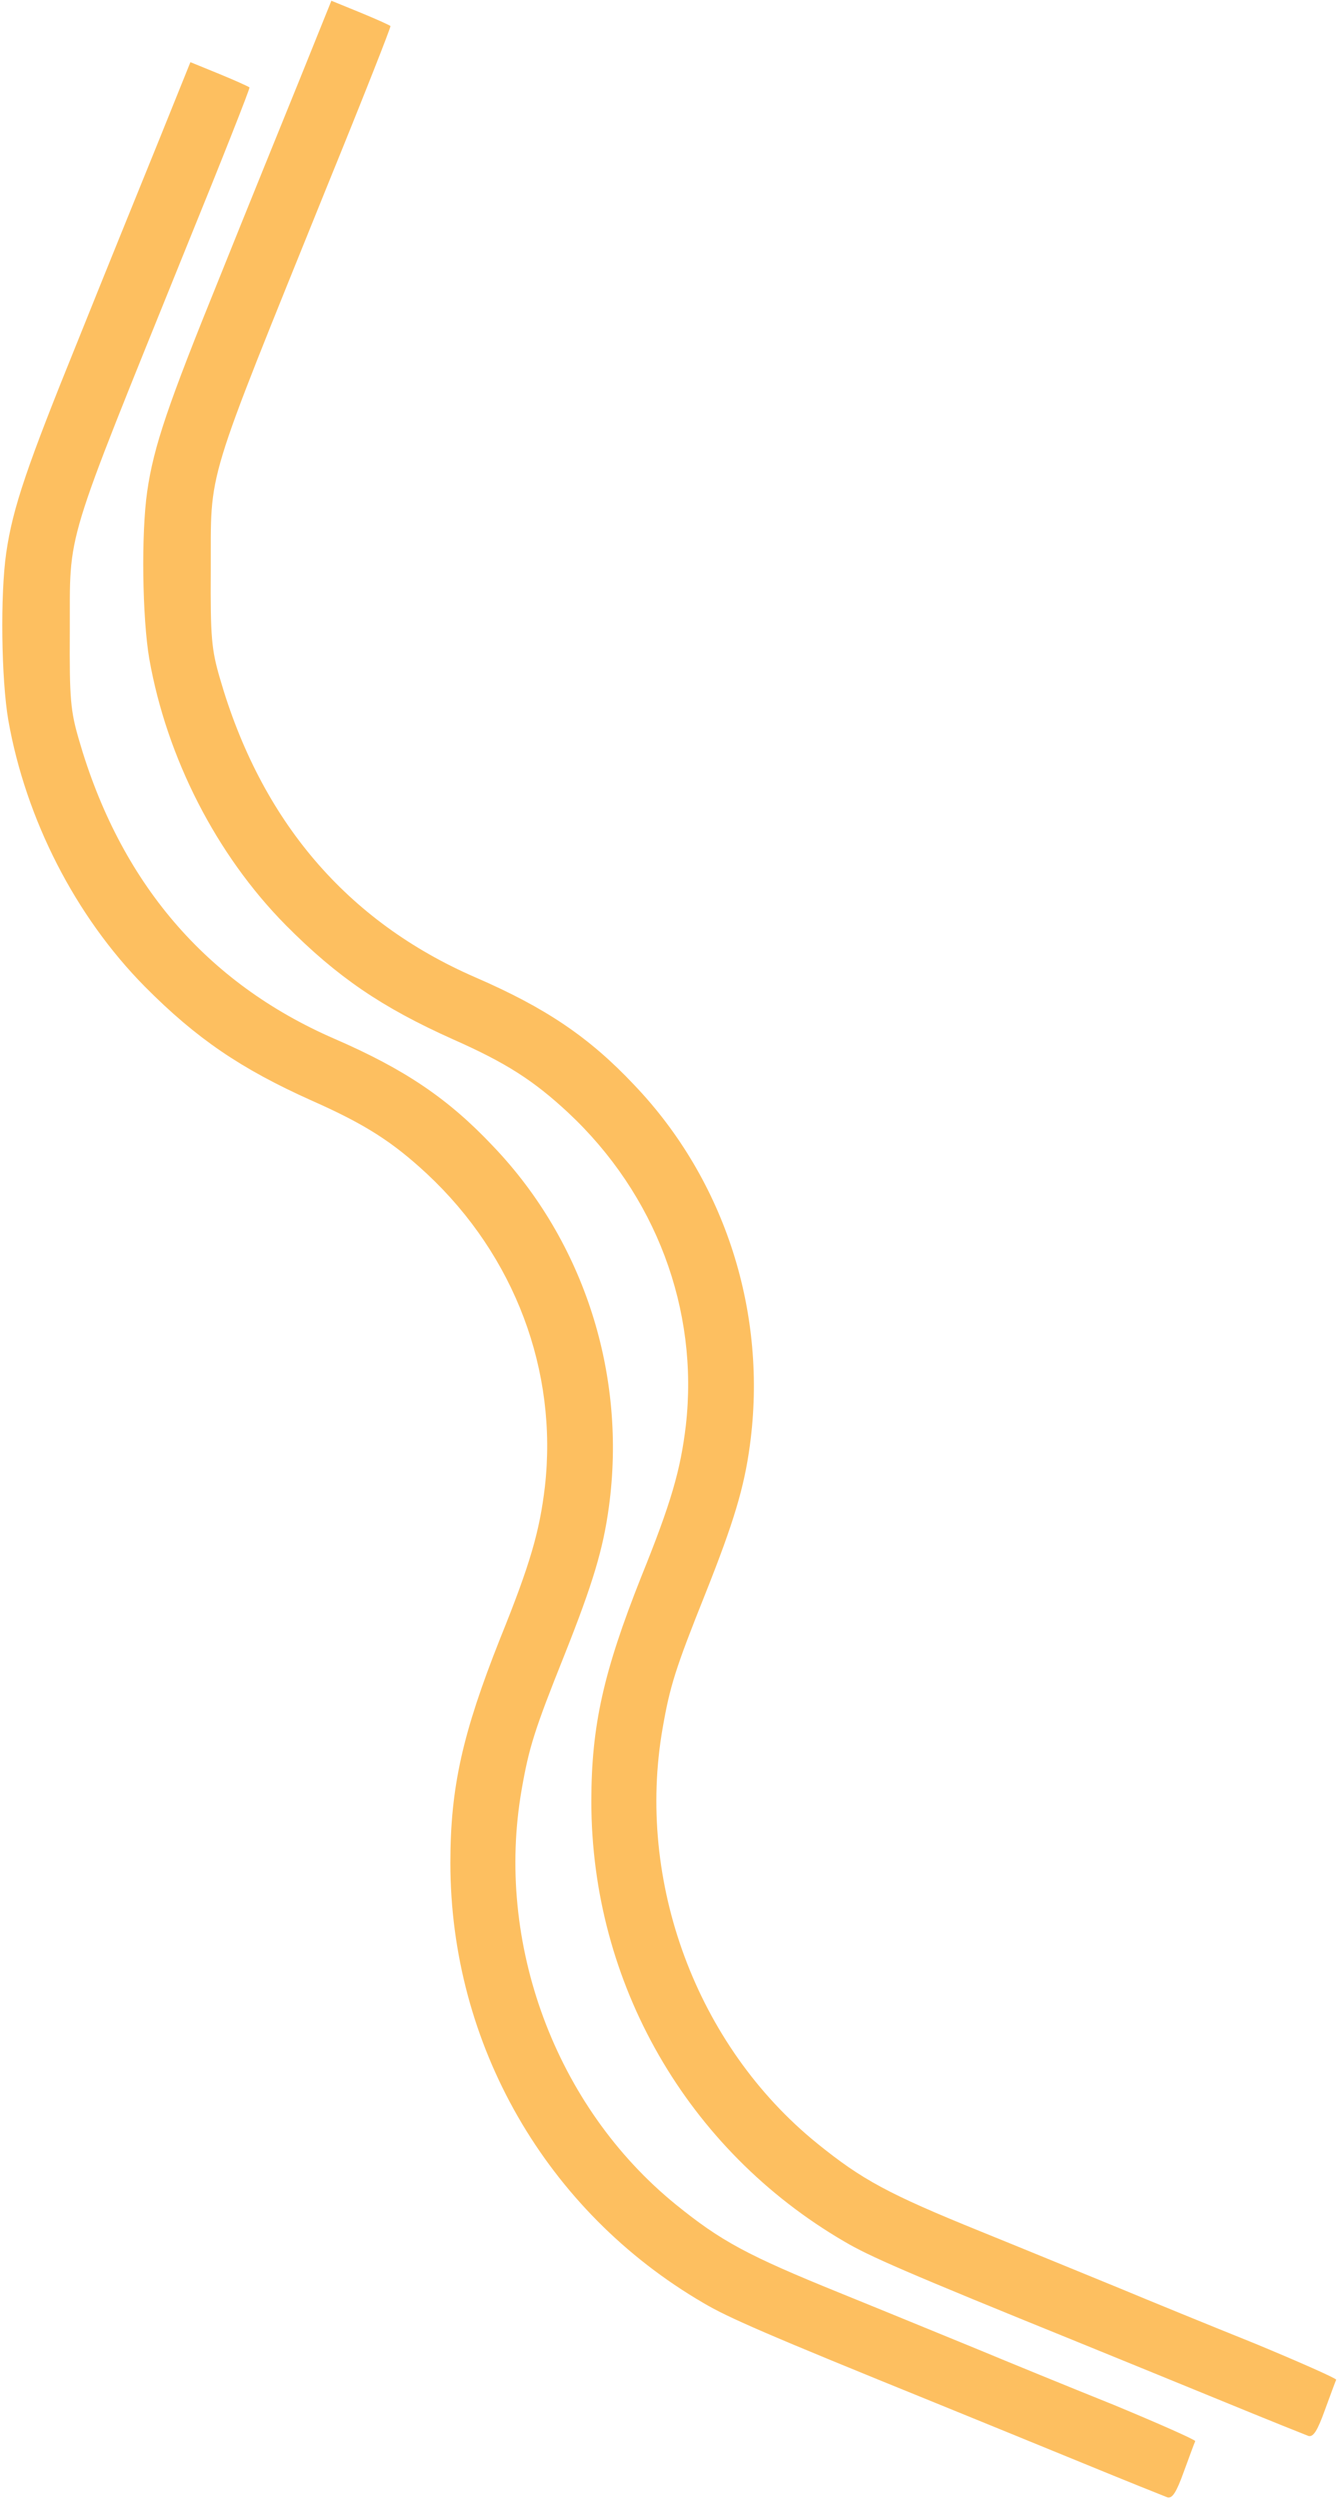 <svg xmlns="http://www.w3.org/2000/svg" fill="none" viewBox="0 0 470 878" height="878" width="470">
<path fill="#FDBF60" d="M55.864 49.168C49.709 64.34 36.97 95.686 27.666 118.874C9.489 163.674 4.479 178.274 2.189 194.161C0.042 209.047 0.471 238.532 2.905 252.846C9.059 287.77 26.521 321.835 50.854 346.454C69.032 364.775 84.633 375.367 109.538 386.531C128.289 394.833 137.878 400.988 150.045 412.295C180.818 441.065 195.99 481.428 191.41 522.078C189.549 537.822 186.257 549.273 175.665 575.466C162.497 608.673 158.203 627.566 158.203 654.189C158.203 718.026 191.839 776.567 247.088 808.772C255.82 813.924 268.558 819.507 329.246 844.125C341.842 849.278 364.743 858.582 380.058 864.88C395.374 871.177 408.971 876.616 410.116 877.046C411.834 877.475 413.265 875.185 415.842 868.029C417.845 862.589 419.563 857.866 419.849 857.294C419.992 856.864 407.111 851.139 391.223 844.555C375.192 838.114 353.865 829.383 343.56 825.089C333.397 820.938 311.498 811.921 294.895 805.193C262.404 792.025 253.243 787.016 237.499 774.277C195.131 739.925 173.805 682.386 183.251 628.425C185.828 613.682 187.689 607.671 198.28 581.191C208.3 556 211.878 543.977 213.882 529.234C220.18 483.002 205.294 436.198 173.375 402.705C157.488 385.816 142.172 375.51 117.411 364.775C72.324 345.166 42.123 309.812 27.666 259.573C24.804 249.697 24.375 245.403 24.518 221.929C24.661 185.43 21.798 194.877 65.74 86.096C78.049 55.895 87.925 30.847 87.639 30.704C87.353 30.418 82.629 28.271 77.047 25.981L66.885 21.83L55.864 49.168Z"></path>
<path fill="#FDBF60" d="M105.382 27.601C99.227 42.773 86.488 74.119 77.185 97.306C59.007 142.107 53.997 156.706 51.707 172.594C49.56 187.48 49.989 216.965 52.423 231.278C58.577 266.202 76.04 300.268 100.372 324.887C118.55 343.208 134.151 353.799 159.056 364.964C177.807 373.265 187.397 379.42 199.563 390.728C230.336 419.497 245.508 459.861 240.928 500.51C239.067 516.255 235.775 527.705 225.183 553.899C212.015 587.105 207.721 605.999 207.721 632.621C207.721 696.458 241.357 755 296.607 787.204C305.338 792.357 318.076 797.939 378.765 822.558C391.36 827.711 414.261 837.014 429.577 843.312C444.892 849.61 458.489 855.049 459.634 855.478C461.352 855.908 462.783 853.618 465.36 846.461C467.364 841.022 469.081 836.299 469.367 835.726C469.51 835.297 456.629 829.572 440.741 822.987C424.71 816.546 403.383 807.815 393.078 803.521C382.915 799.371 361.016 790.353 344.413 783.626C311.922 770.458 302.761 765.448 287.017 752.709C244.649 718.358 223.323 660.818 232.77 606.858C235.346 592.115 237.207 586.103 247.798 559.624C257.818 534.433 261.396 522.409 263.4 507.667C269.698 461.435 254.812 414.631 222.893 381.138C207.006 364.248 191.691 353.943 166.929 343.208C121.842 323.599 91.641 288.245 77.185 238.005C74.322 228.129 73.892 223.835 74.036 200.362C74.179 163.863 71.316 173.31 115.258 64.529C127.567 34.328 137.443 9.28 137.157 9.137C136.871 8.85 132.147 6.703 126.565 4.413L116.403 0.262L105.382 27.601Z"></path>
</svg>
